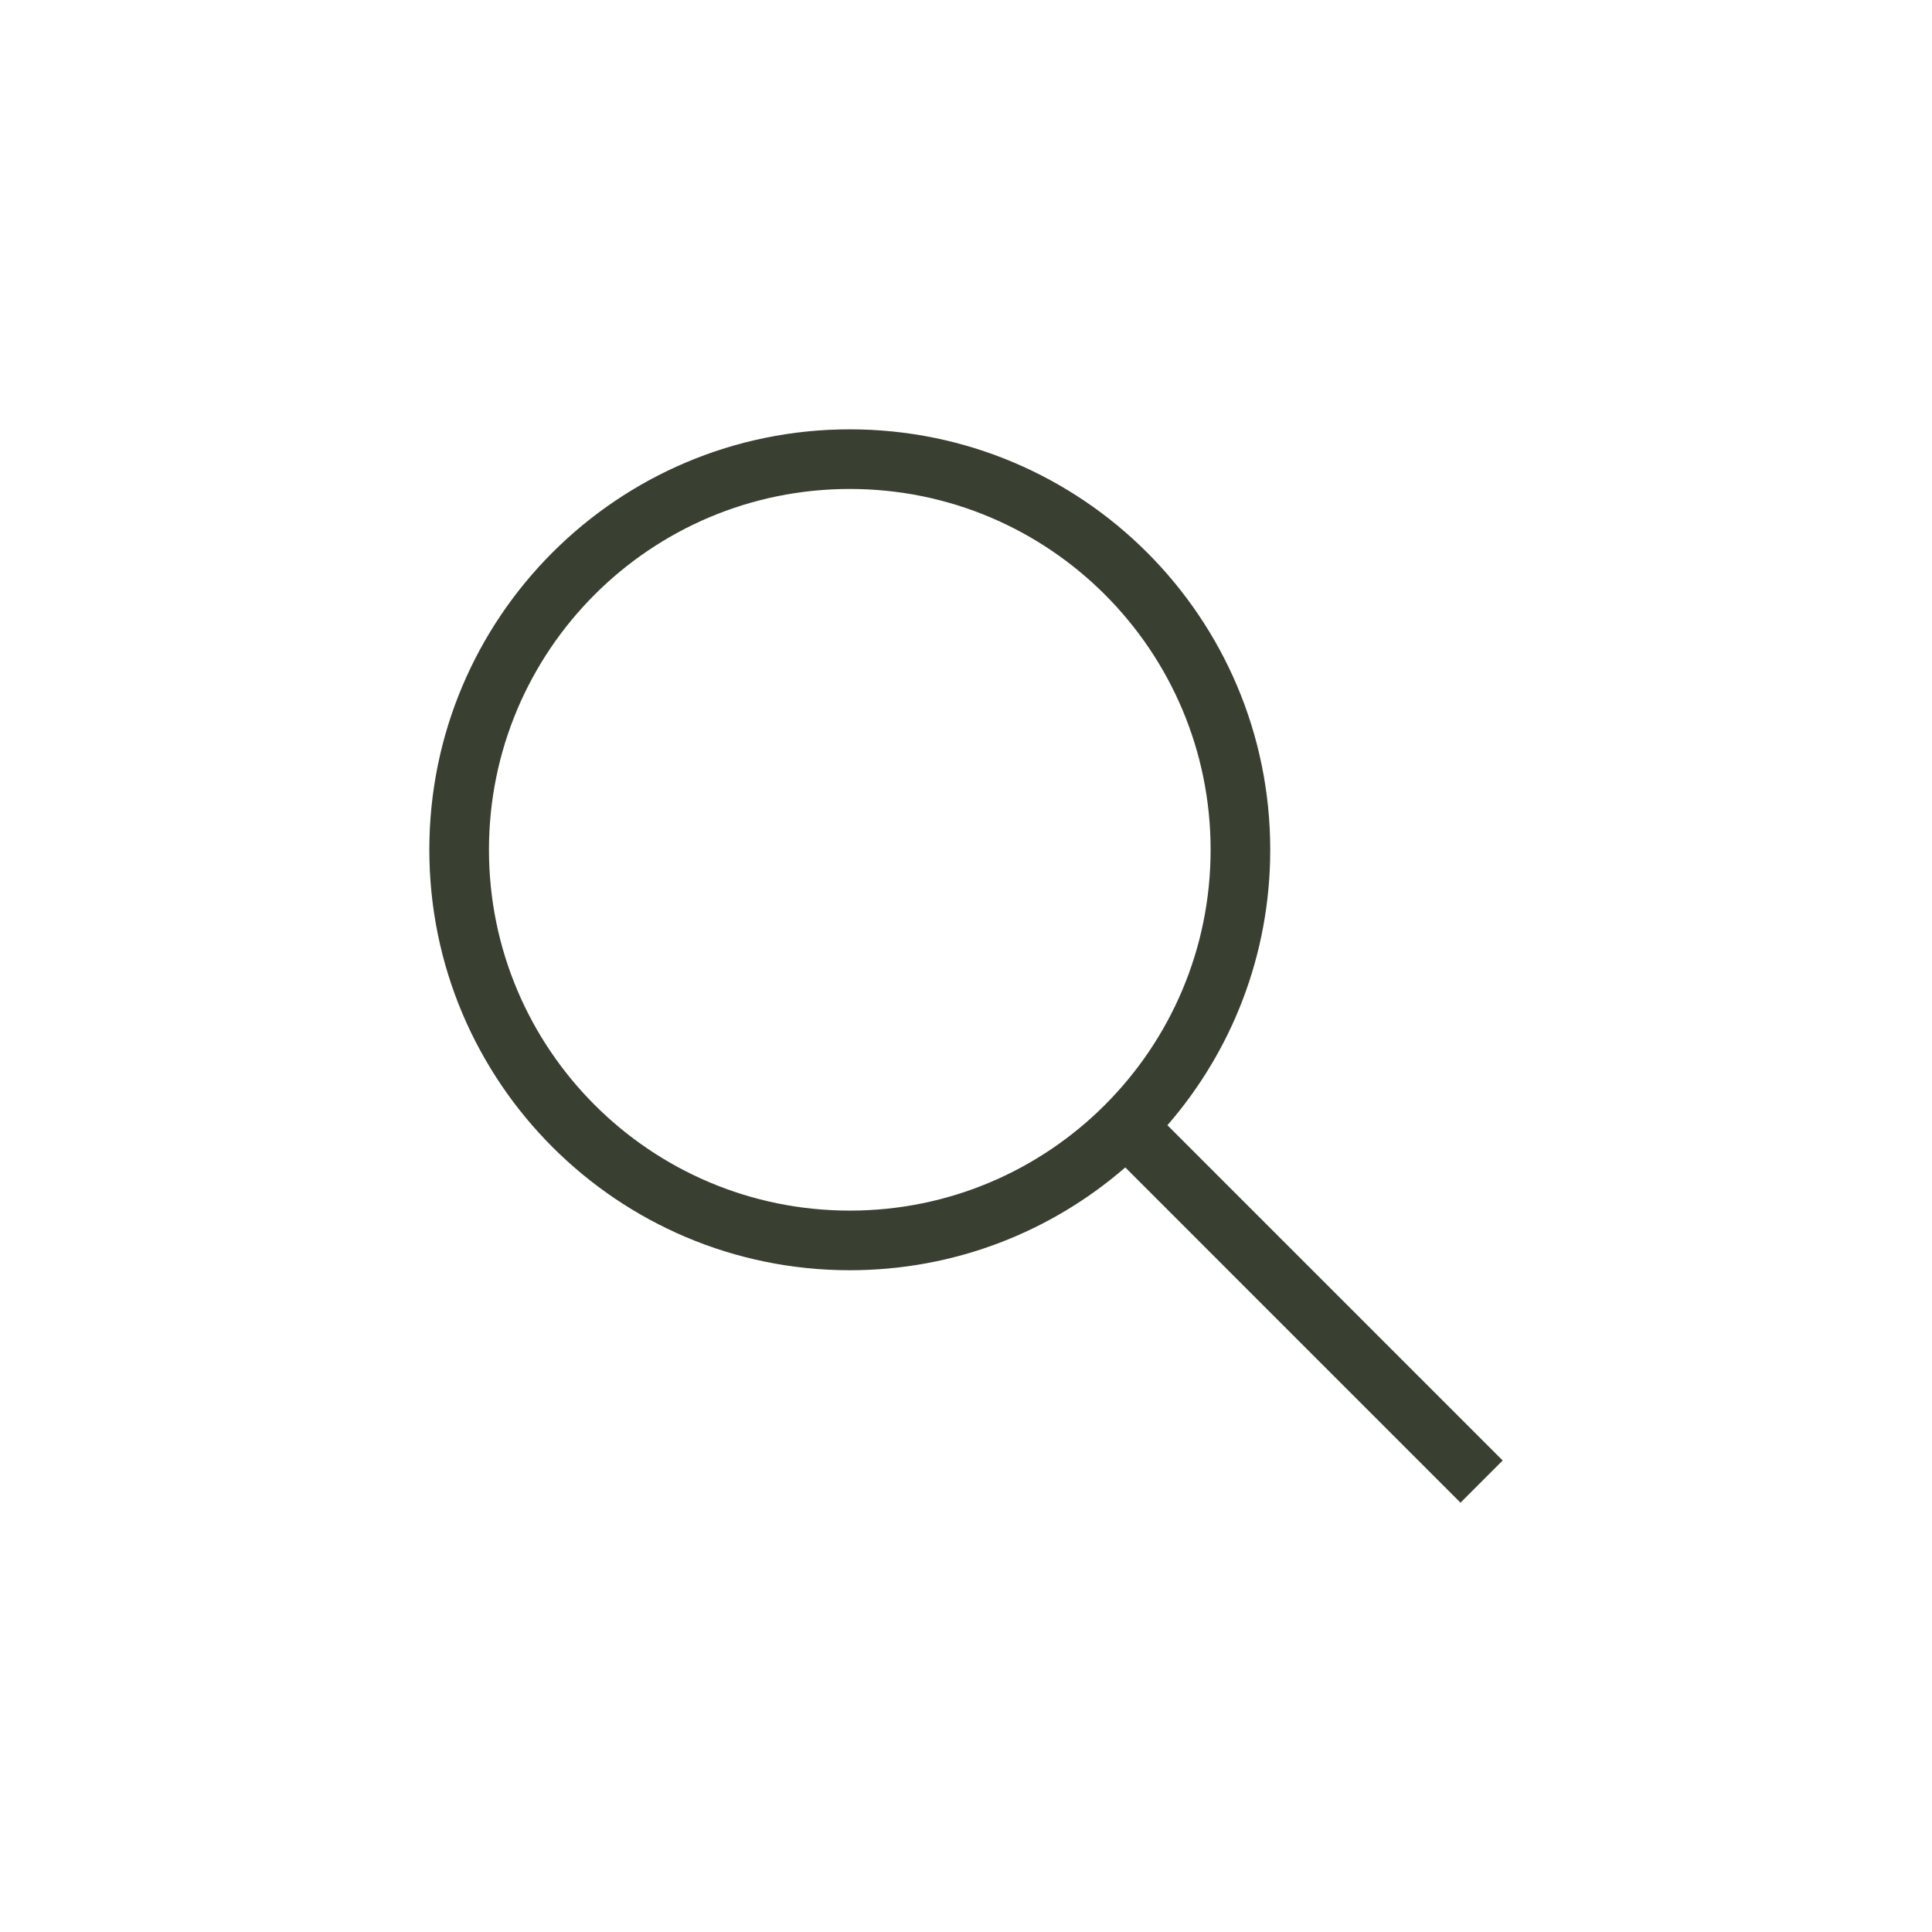 <?xml version="1.0" encoding="UTF-8"?> <svg xmlns="http://www.w3.org/2000/svg" width="36" height="36" viewBox="0 0 36 36" fill="none"><path fill-rule="evenodd" clip-rule="evenodd" d="M22.558 15.834C22.558 19.547 19.548 22.558 15.835 22.558C12.121 22.558 9.111 19.547 9.111 15.834C9.111 12.121 12.121 9.111 15.835 9.111C19.548 9.111 22.558 12.121 22.558 15.834ZM20.968 21.753C19.593 22.947 17.798 23.669 15.835 23.669C11.508 23.669 8 20.161 8 15.834C8 11.508 11.508 8 15.835 8C20.161 8 23.669 11.508 23.669 15.834C23.669 17.798 22.947 19.593 21.753 20.967L28 27.214L27.214 28L20.968 21.753Z" fill="#393F31"></path></svg> 